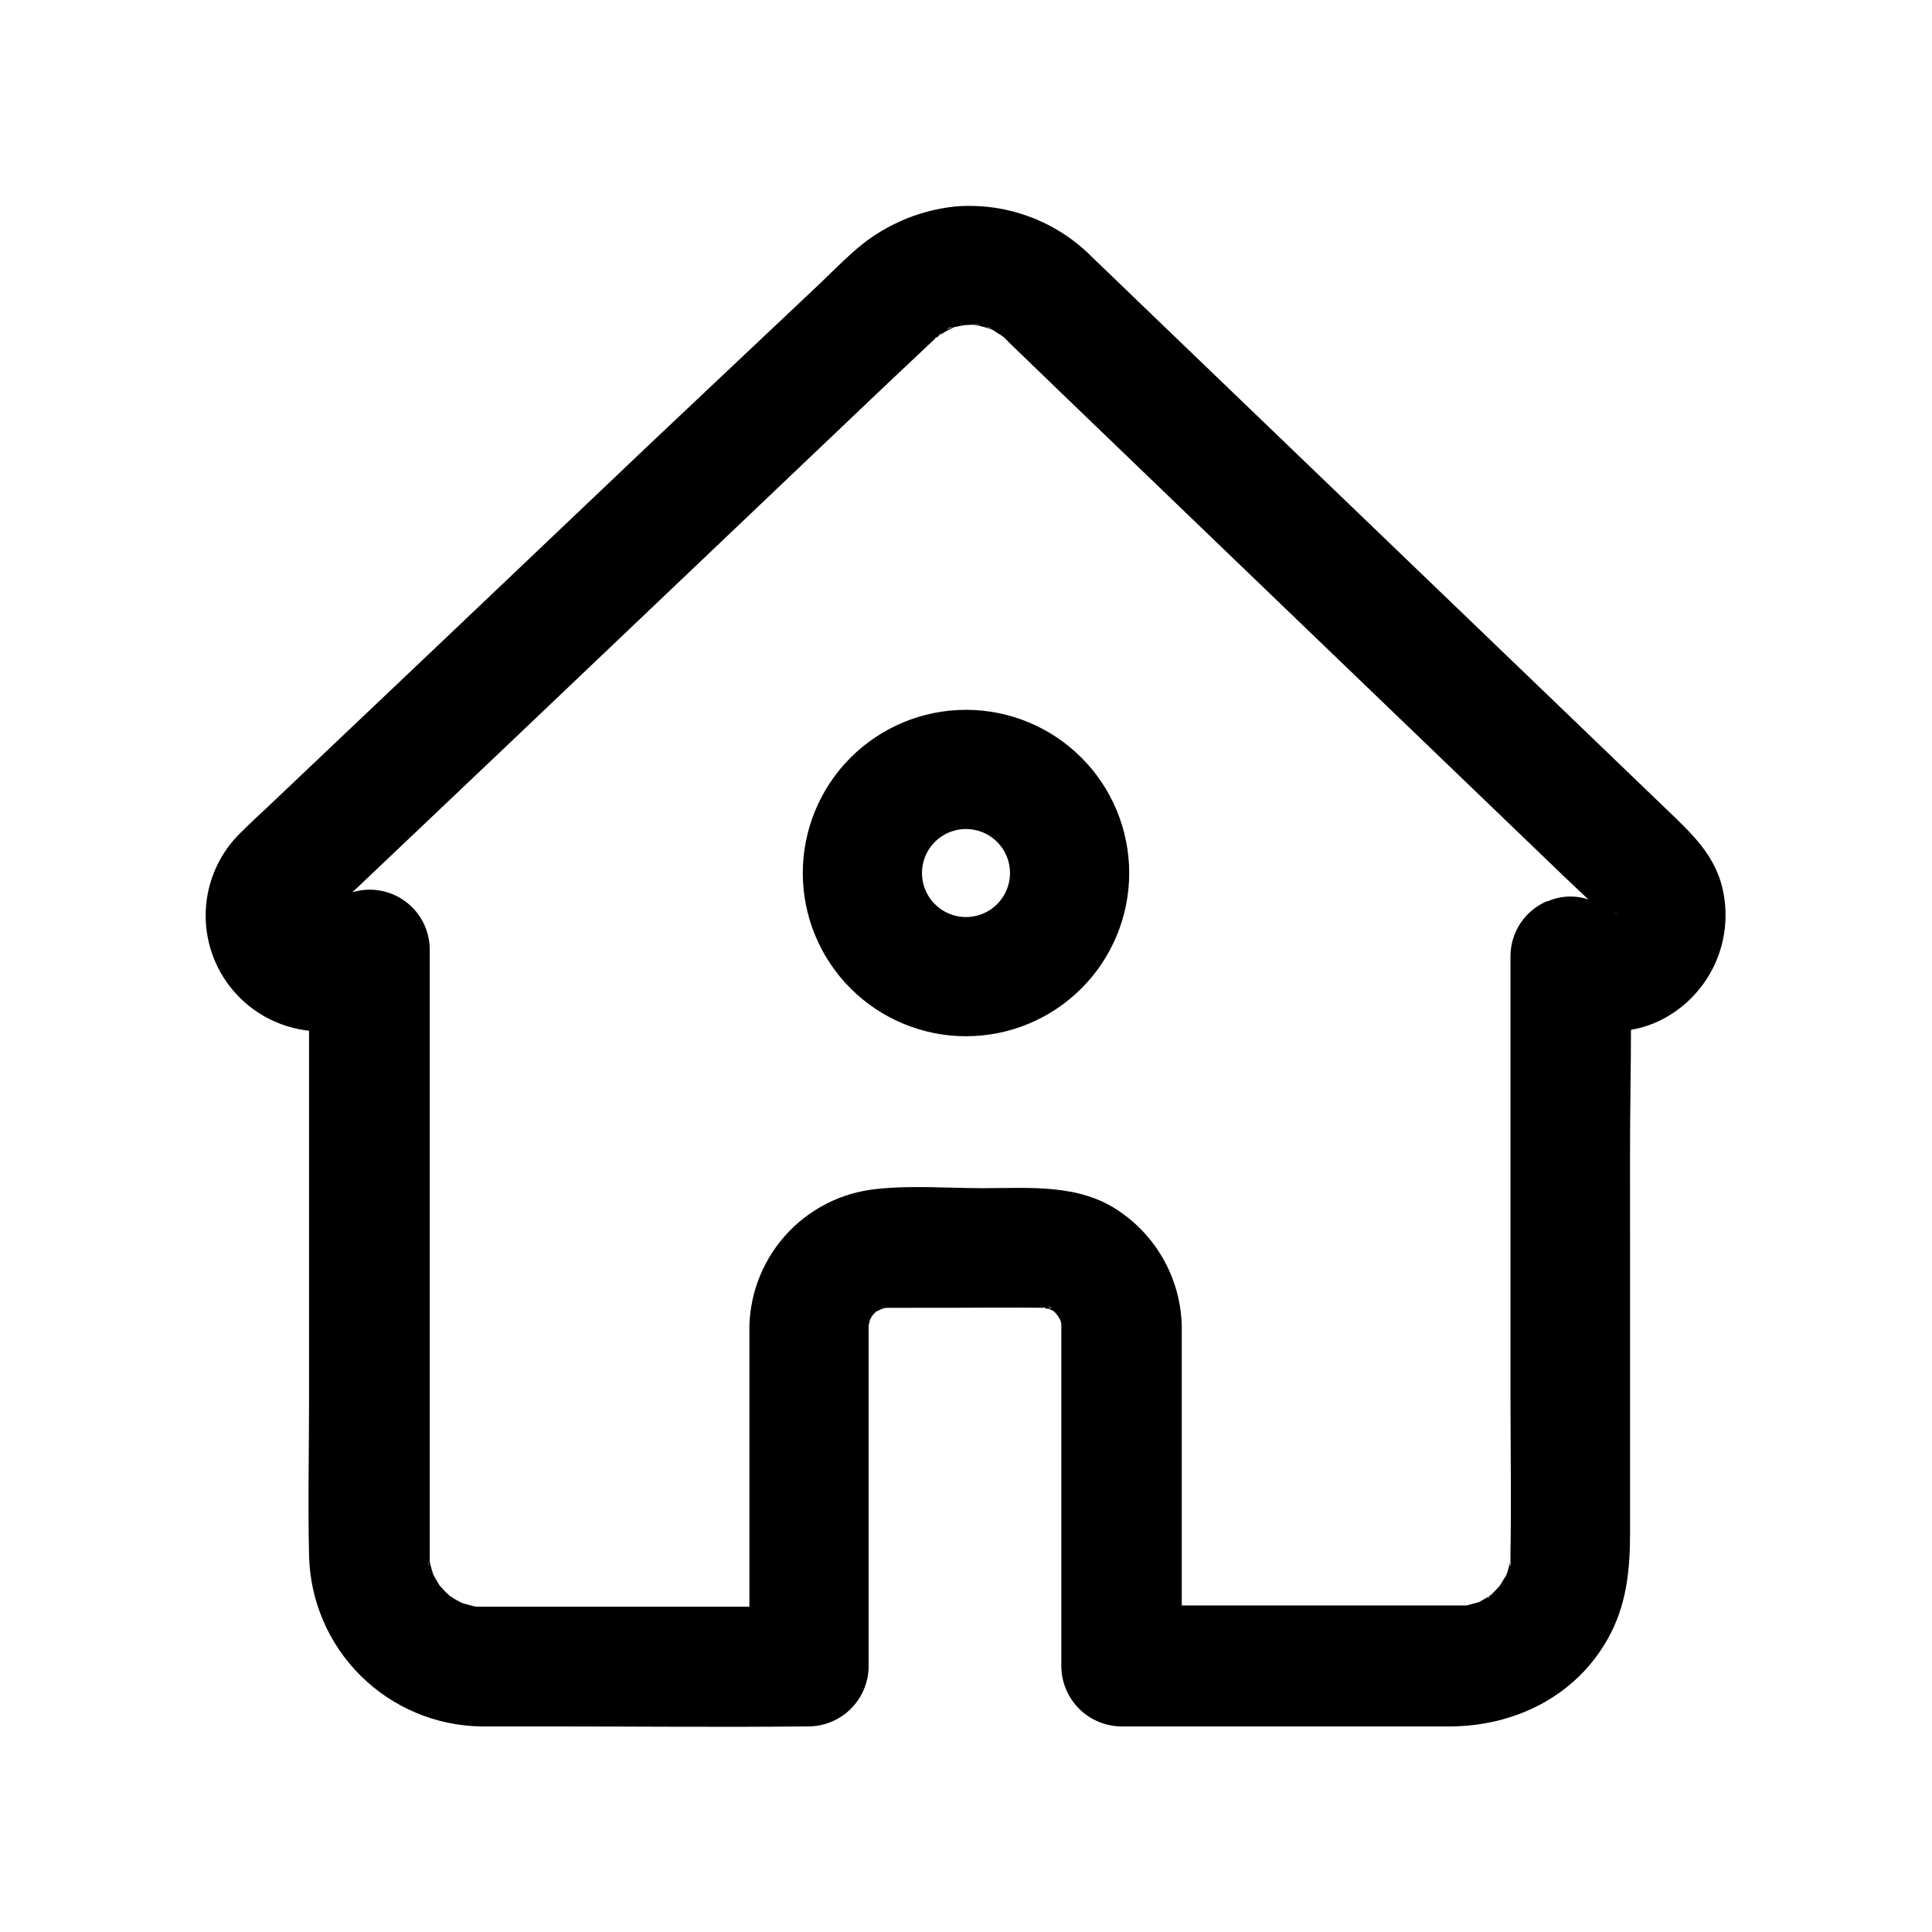 <?xml version="1.0" encoding="UTF-8"?>
<!-- Uploaded to: ICON Repo, www.iconrepo.com, Generator: ICON Repo Mixer Tools -->
<svg fill="#000000" width="800px" height="800px" version="1.1" viewBox="144 144 512 512" xmlns="http://www.w3.org/2000/svg">
 <g>
  <path d="m400 332.11c-11.473 0-22.473 4.559-30.586 12.668-8.109 8.113-12.668 19.113-12.668 30.586 0 11.469 4.559 22.473 12.668 30.582 8.113 8.113 19.113 12.668 30.586 12.668 11.469 0 22.473-4.555 30.582-12.668 8.113-8.109 12.668-19.113 12.668-30.582 0-11.473-4.555-22.473-12.668-30.586-8.109-8.109-19.113-12.668-30.582-12.668zm0 54.914v0.004c-4.719 0-8.973-2.844-10.777-7.203-1.805-4.356-0.809-9.375 2.527-12.711 3.336-3.332 8.355-4.332 12.711-2.527 4.359 1.805 7.199 6.059 7.199 10.777 0 6.441-5.219 11.664-11.66 11.664z"/>
  <path d="m600.01 377.68c-2.168-6.926-6.676-11.766-11.664-16.602l-32.746-31.488-98.621-94.789-23.879-22.973c-0.301-0.328-0.629-0.629-0.957-0.934h-0.004c-9.434-8.828-22.164-13.25-35.039-12.168-10.199 1.07-19.785 5.398-27.332 12.344-2.848 2.519-5.594 5.316-8.387 7.984l-44.688 42.168-58.316 55.418-43.203 40.988c-2.367 2.266-4.863 4.484-7.18 6.828v-0.004c-5.672 5.414-9.055 12.797-9.453 20.625-0.402 7.832 2.211 15.52 7.301 21.484s12.27 9.754 20.062 10.59v97.109c0 13.98-0.328 28.012 0 41.992 0.266 11.984 5.168 23.398 13.676 31.84 8.512 8.441 19.961 13.254 31.945 13.43h19.445c21.992 0 44.008 0.227 66 0h1.438c4.172-0.066 8.156-1.754 11.105-4.707s4.629-6.941 4.688-11.113v-90.512c0.152-0.504 0.277-1.008 0.379-1.512l0.504-0.883 0.203-0.277-0.004 0.004c0.328-0.379 0.684-0.73 1.059-1.059h0.152l1.16-0.578 1.109-0.301 16.445-0.004c1.336 0 19.824-0.125 25.594 0-0.352-0.152-0.379-0.25 0.328 0h-0.328c0.426 0.238 0.902 0.367 1.387 0.379l-0.781-0.277h-0.203 0.527l0.605 0.328h-0.152l0.504 0.152 0.754 0.453c-0.527-0.504-1.031-1.031 0 0v0.125h0.004c0.148 0.074 0.281 0.168 0.406 0.277 0 0-0.152 0-0.328-0.203l0.25 0.25 0.43 0.453c0.25 0.379 0.504 0.781 0.73 1.184s0.227 0.855 0.328 1.285v90.688c0.051 4.223 1.766 8.254 4.769 11.219 3.004 2.965 7.055 4.629 11.277 4.629h86.758c17.105 0 33.301-7.809 41.918-23.051 5.039-8.816 5.996-18.262 5.996-28.086l-0.004-101.75c0-10.555 0.227-21.137 0.25-31.715 3.945-0.672 7.703-2.168 11.035-4.383 5.586-3.672 9.84-9.047 12.137-15.324 2.293-6.277 2.508-13.129 0.609-19.539zm-193.11-146.46-1.562-0.656c0.559 0.105 1.094 0.332 1.562 0.656zm-3.199-1.059-1.664-0.227c0.805 0 1.512 0.051 1.664 0.254zm-7.203 0.43-1.637 0.73h-0.004c0.461-0.398 1.031-0.645 1.637-0.707zm-167.97 155.38m28.996 171.93 0.176 1.109v-0.004c-0.145-0.352-0.203-0.73-0.18-1.109zm0.504 2.266 0.301 0.73c-0.141-0.227-0.246-0.473-0.305-0.73zm2.672 4.734 0.402 0.527-0.004 0.004c-0.148-0.168-0.281-0.344-0.402-0.531zm8.309 4.836c-1.41 0-0.781 0 0 0zm153.41-79.047-0.555-0.227c0.207-0.051 0.422-0.051 0.629 0 0.039 0.086 0.008 0.184-0.074 0.227zm115.88 76.656 0.43-0.301c-0.176 0.324-0.176 0.402-0.352 0.375zm4.734-5.543 0.25-0.527h0.004c-0.02 0.211-0.078 0.414-0.176 0.602zm1.082-2.871 0.176-1.387h0.004c0.09 0.488 0.059 0.992-0.102 1.461zm9.898-176.13h0.004c-2.848 1.199-5.289 3.203-7.016 5.766-1.727 2.562-2.668 5.578-2.707 8.668v116.13c0 14.133 0.25 28.215 0 42.27v1.586c0 0.578-0.227 1.133-0.352 1.688 0 0.125-0.301 1.133-0.527 1.941l-0.527 1.031c-0.48 0.883-1.031 1.688-1.535 2.519-0.152 0.152-1.387 1.461-2.191 2.242l-0.781 0.527c-0.832 0.527-1.738 0.984-2.519 1.461h-0.152l-3.023 0.832h-2.648-23.102-49.75v-73.73c-0.168-12.223-6.242-23.605-16.297-30.555-10.758-7.559-23.879-6.297-36.324-6.297-9.344 0-19.043-0.805-28.34 0.227v-0.004c-9.367 0.961-18.027 5.414-24.258 12.473-6.234 7.059-9.578 16.203-9.371 25.617v72.598h-72.75 0.555c-0.25-0.004-0.496-0.047-0.73-0.125h-0.152c-1.133-0.277-2.996-0.832-3.199-0.906-0.883-0.48-1.762-0.934-2.519-1.461l-0.707-0.453c-0.629-0.578-1.512-1.484-1.562-1.562l-0.707-0.754-0.352-0.402c-0.379-0.605-0.73-1.234-0.781-1.336l-0.805-1.359 0.004-0.004c-0.047-0.172-0.105-0.34-0.176-0.504-0.227-0.68-0.402-1.336-0.578-2.016l-0.25-1.031v-0.605l-0.004-161.9c-0.094-4.981-2.516-9.629-6.543-12.555-4.027-2.93-9.195-3.805-13.965-2.359l1.586-1.484 40.809-38.742 98.672-93.887 12.594-11.863 0.957-0.934h-0.176l0.453-0.301-0.152 0.152v0.125h0.004c0.332-0.195 0.629-0.441 0.883-0.73h-0.176c0.781-0.781 0.629-0.527 0.227 0 0.781-0.504 1.762-1.059 1.84-1.109l1.008-0.527 0.984-0.48c0.984-0.227 2.117-0.352 2.519-0.504l2.519-0.125 1.965 0.379c0.629 0.152 1.41 0.379 2.117 0.605 0.707 0.227 0.934 0.352 1.031 0.379l1.336 0.855c0.328 0.176 0.832 0.527 1.234 0.781l0.203 0.152 0.48 0.402c1.16 1.234 2.519 2.519 3.754 3.703l13.047 12.594 42.57 40.961 88.848 85.422 6.441 6.09c-3.555-1.195-7.43-1.016-10.855 0.504zm17.285 3.199h-0.25c2.894 0.102 1.512 0.176 0.25 0z"/>
  <path d="m423.6 491.57 0.176 0.125z"/>
 </g>
</svg>